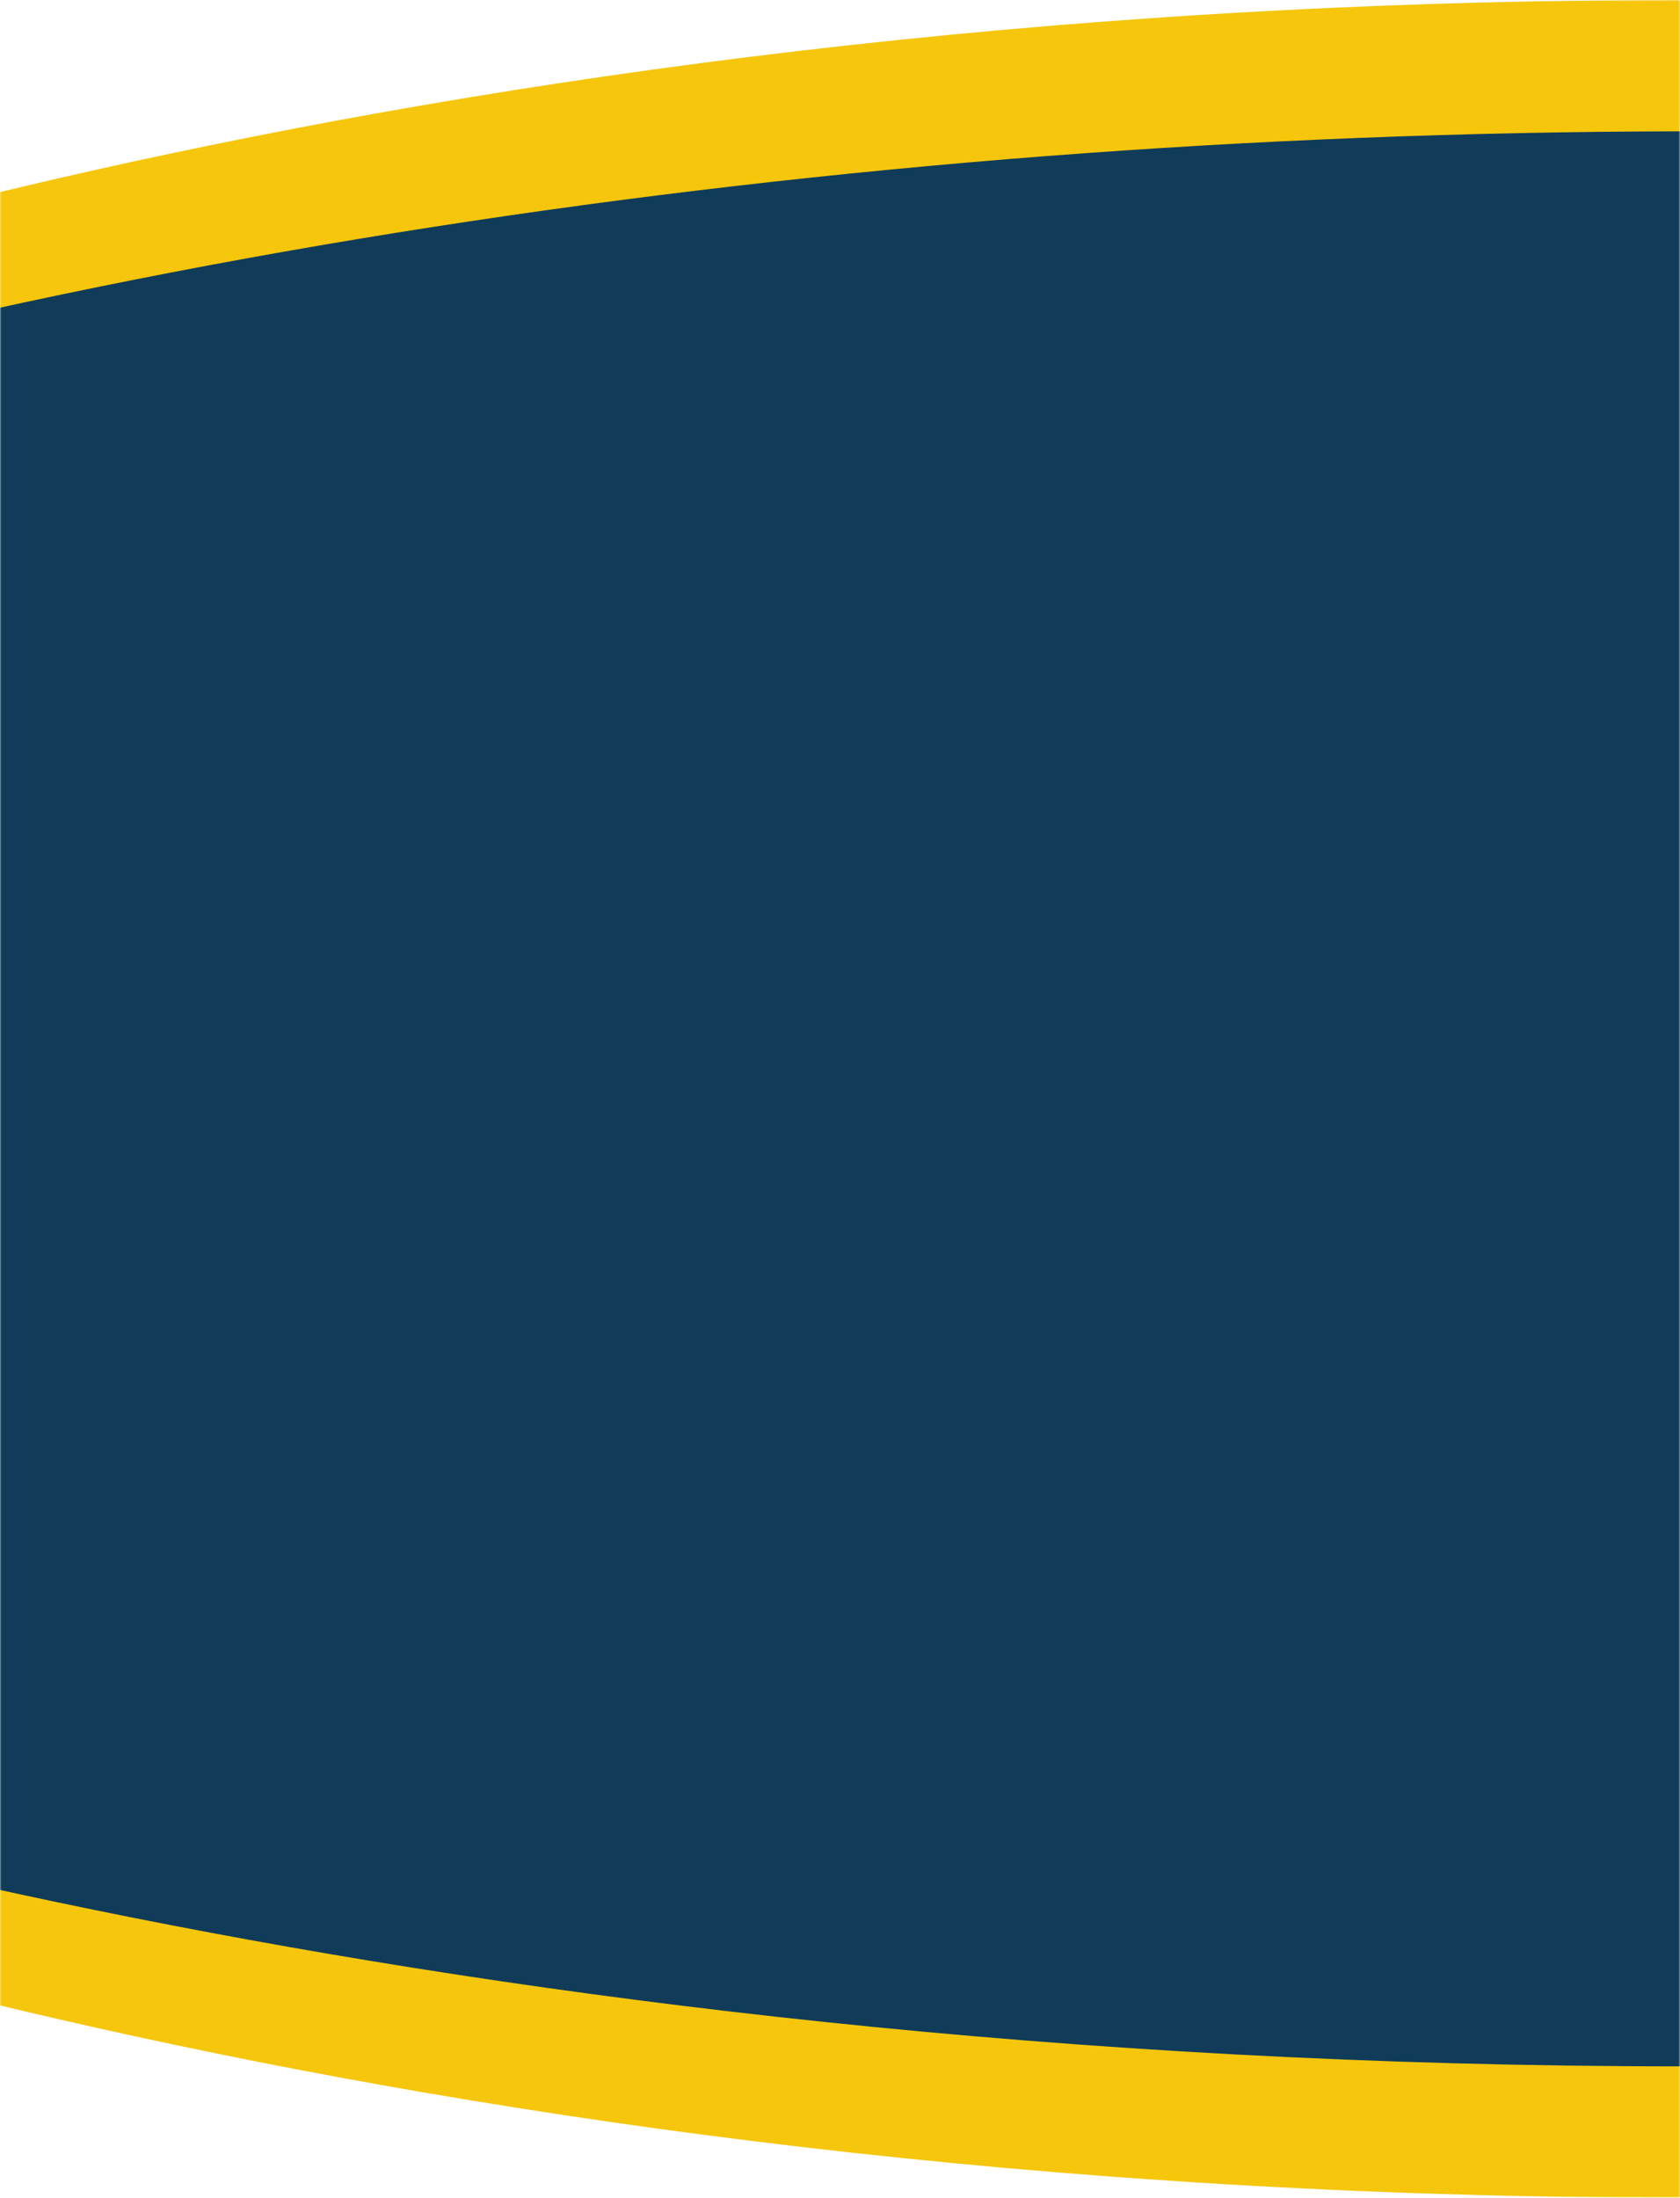 <svg width="614" height="803" viewBox="0 0 614 803" fill="none" xmlns="http://www.w3.org/2000/svg">
<mask id="mask0_30_2273" style="mask-type:alpha" maskUnits="userSpaceOnUse" x="0" y="0" width="614" height="803">
<rect width="614" height="803" fill="white"/>
</mask>
<g mask="url(#mask0_30_2273)">
<path d="M-253.608 172.944L-40.651 114.618L180.446 71.891L391.369 37.98H614.5H824.745L1048.55 71.891L1265.58 114.618L1482.61 172.944V640.23L1048.55 747.387L614.5 786.045L180.446 747.387L-253.608 640.23V172.944Z" fill="#103C59"/>
<path d="M-253.608 654.31C-169.918 687.26 144.917 803.113 615.177 803C1085.44 802.886 1398.84 687.297 1482.61 654.31V619.883C1230.6 707.184 927.045 754.473 615.177 755.015C161.257 755.09 -152.622 655.067 -253.608 619.883V654.31Z" fill="#F5C60C"/>
<path d="M1482.61 148.69C1398.92 115.74 1084.08 -0.113 613.823 0C143.562 0.114 -169.838 115.703 -253.608 148.69V183.117C-1.601 95.816 301.955 48.528 613.823 47.985C1067.74 47.91 1381.62 147.933 1482.61 183.117V148.69Z" fill="#F5C60C"/>
</g>
</svg>
